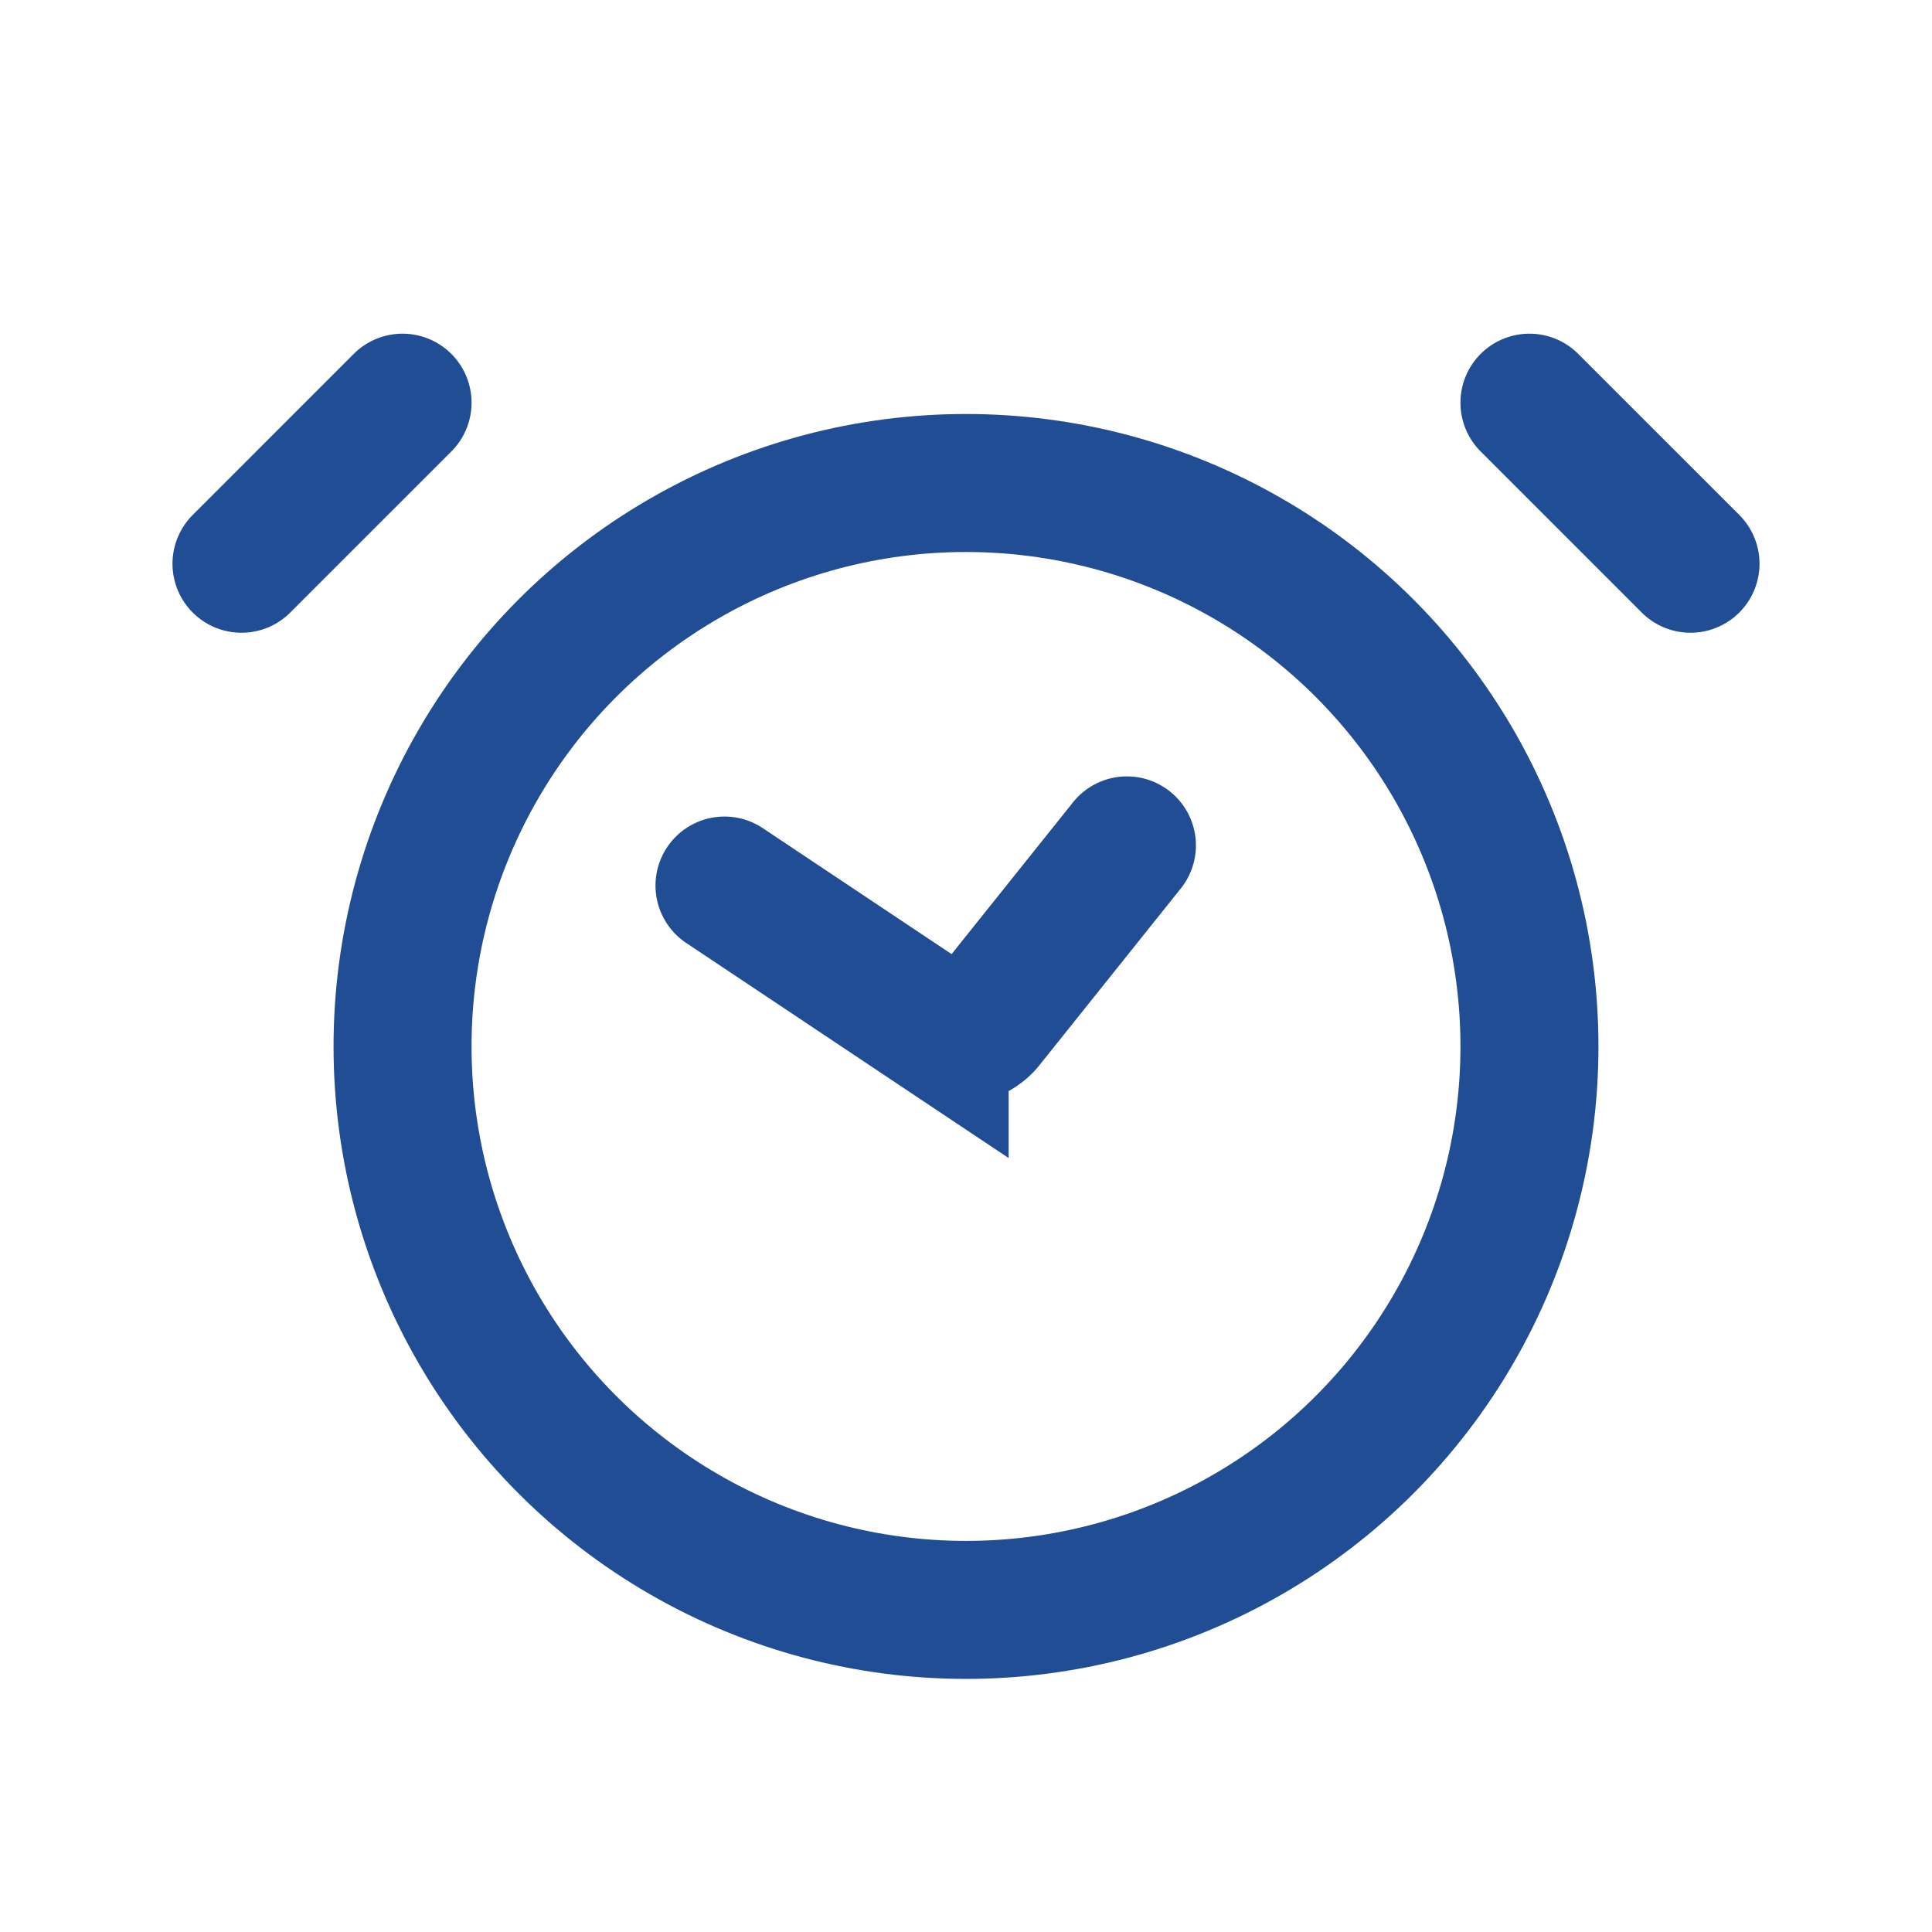 <svg xmlns="http://www.w3.org/2000/svg" width="14" height="14" fill="none" stroke="#204d93" xmlns:v="https://vecta.io/nano"><circle cx="7" cy="7.583" r="4.083"/><path d="M2.917 2.918 1.75 4.085m9.333-1.167 1.167 1.167m-7 2.332 1.559 1.04a.25.25.0 0 0 .334-.052l1.023-1.279" stroke-linecap="round"/></svg>